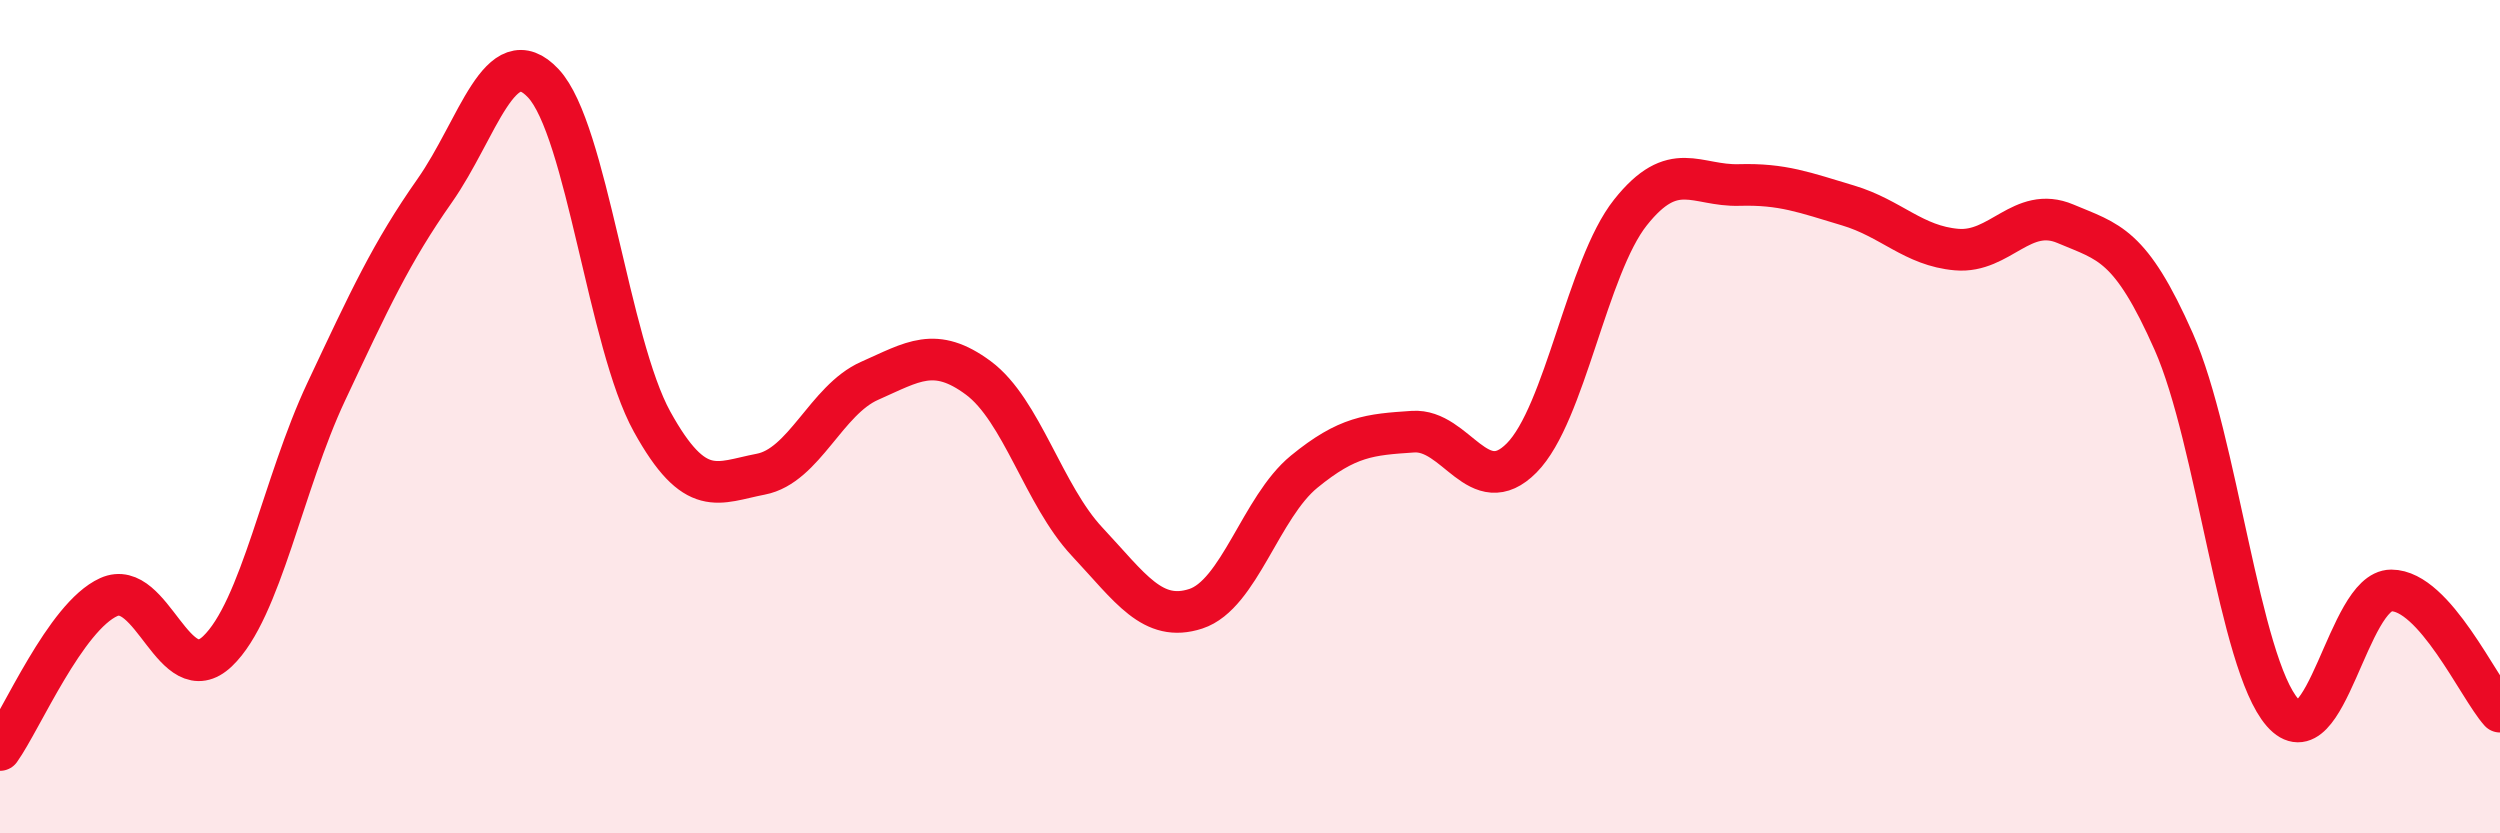 
    <svg width="60" height="20" viewBox="0 0 60 20" xmlns="http://www.w3.org/2000/svg">
      <path
        d="M 0,18 C 0.52,17.27 1.57,14.8 2.61,14.33 C 3.65,13.86 4.18,16.62 5.22,15.63 C 6.26,14.64 6.79,11.61 7.83,9.4 C 8.87,7.19 9.39,6.06 10.43,4.58 C 11.47,3.1 12,0.89 13.04,2 C 14.08,3.11 14.61,8.24 15.65,10.12 C 16.69,12 17.22,11.58 18.26,11.38 C 19.3,11.18 19.83,9.6 20.87,9.14 C 21.91,8.68 22.44,8.3 23.48,9.07 C 24.52,9.84 25.05,11.89 26.09,13 C 27.13,14.11 27.66,14.95 28.7,14.61 C 29.74,14.27 30.26,12.17 31.3,11.32 C 32.34,10.47 32.87,10.43 33.91,10.36 C 34.95,10.29 35.48,12.04 36.52,10.99 C 37.56,9.94 38.09,6.41 39.13,5.1 C 40.17,3.79 40.7,4.47 41.74,4.44 C 42.78,4.41 43.31,4.62 44.35,4.93 C 45.39,5.24 45.92,5.9 46.96,5.99 C 48,6.08 48.53,4.93 49.57,5.37 C 50.61,5.81 51.13,5.85 52.17,8.2 C 53.21,10.55 53.74,15.91 54.78,17.1 C 55.82,18.29 56.35,14.17 57.39,14.17 C 58.43,14.17 59.48,16.5 60,17.08L60 20L0 20Z"
        fill="#EB0A25"
        opacity="0.1"
        stroke-linecap="round"
        stroke-linejoin="round"
      />
      <path
        d="M 0,18 C 0.52,17.27 1.57,14.8 2.61,14.33 C 3.65,13.86 4.18,16.62 5.22,15.63 C 6.26,14.64 6.79,11.61 7.83,9.4 C 8.87,7.19 9.39,6.06 10.43,4.58 C 11.47,3.1 12,0.89 13.04,2 C 14.08,3.11 14.61,8.24 15.65,10.12 C 16.69,12 17.22,11.58 18.26,11.38 C 19.3,11.18 19.83,9.6 20.87,9.14 C 21.91,8.68 22.44,8.3 23.48,9.07 C 24.52,9.84 25.05,11.89 26.09,13 C 27.13,14.11 27.66,14.95 28.7,14.61 C 29.74,14.27 30.26,12.17 31.3,11.32 C 32.34,10.47 32.87,10.43 33.91,10.36 C 34.95,10.29 35.48,12.04 36.52,10.99 C 37.56,9.94 38.09,6.41 39.13,5.1 C 40.17,3.79 40.7,4.47 41.74,4.44 C 42.78,4.41 43.31,4.62 44.35,4.93 C 45.39,5.24 45.92,5.9 46.96,5.99 C 48,6.08 48.53,4.93 49.57,5.37 C 50.61,5.81 51.13,5.85 52.17,8.2 C 53.21,10.55 53.74,15.91 54.78,17.1 C 55.82,18.29 56.35,14.17 57.39,14.17 C 58.43,14.17 59.48,16.5 60,17.08"
        stroke="#EB0A25"
        stroke-width="1"
        fill="none"
        stroke-linecap="round"
        stroke-linejoin="round"
      />
    </svg>
  